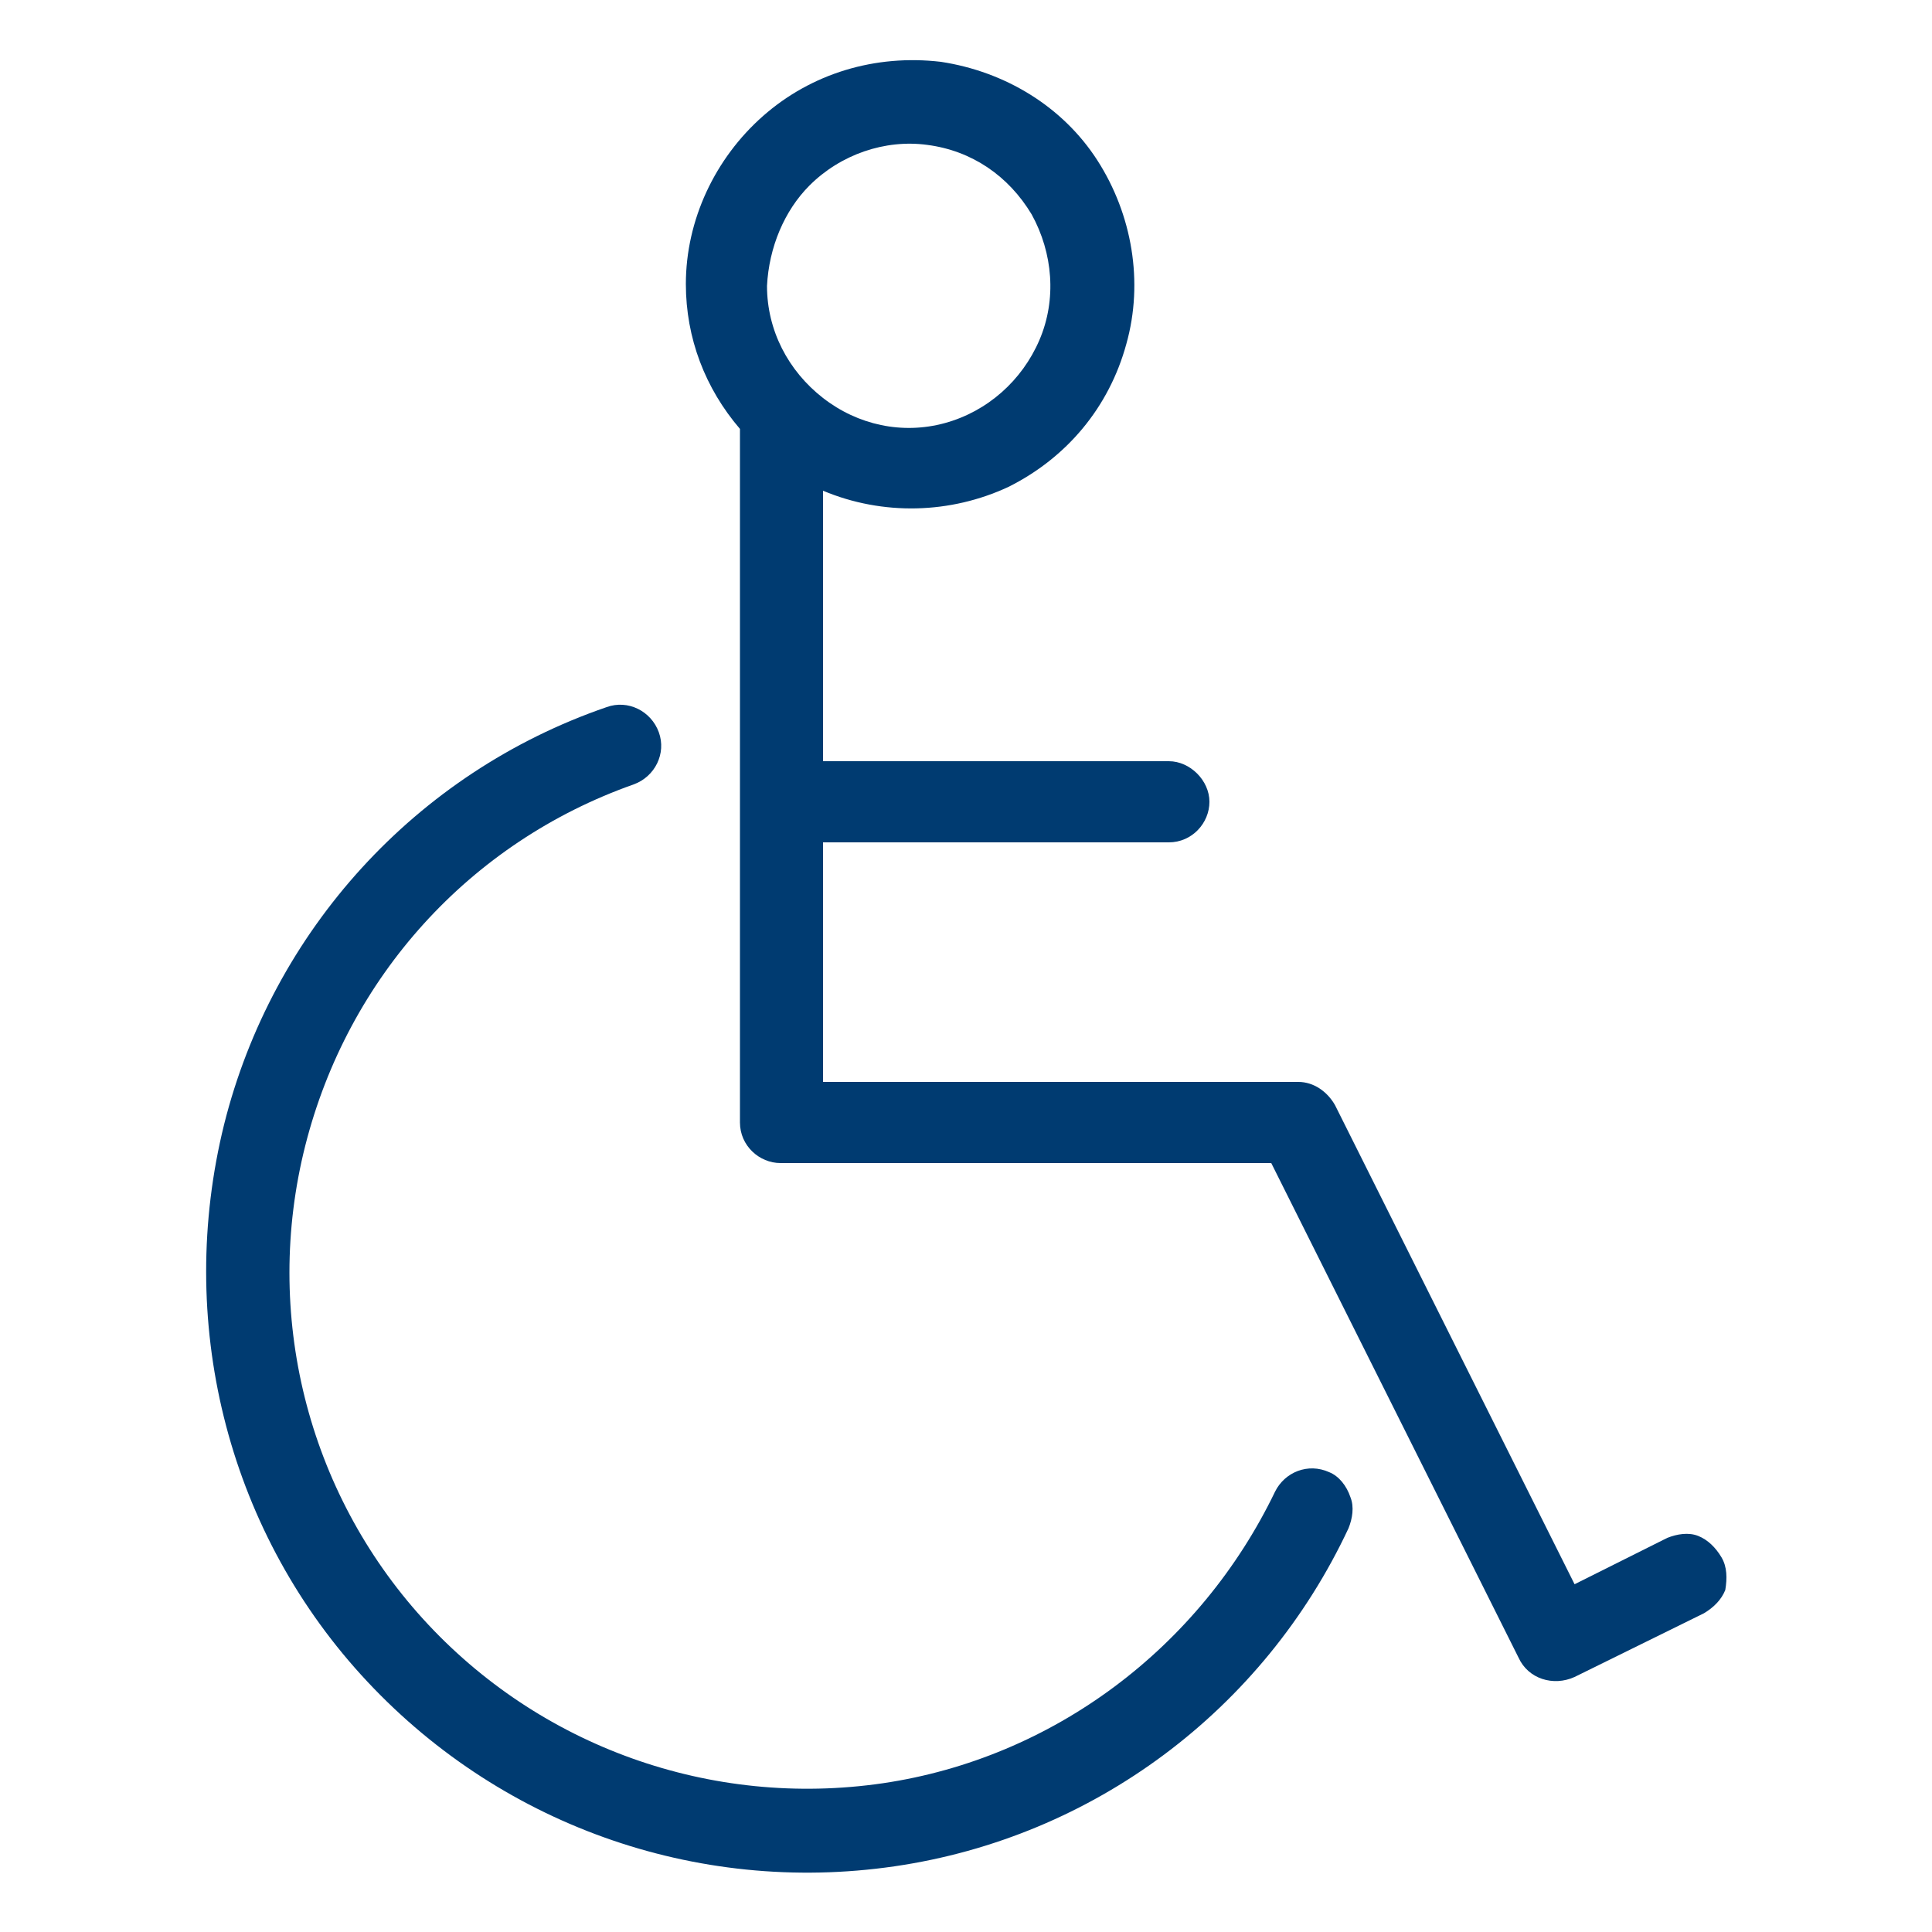 <?xml version="1.0" encoding="utf-8"?>
<!-- Generator: Adobe Illustrator 24.3.0, SVG Export Plug-In . SVG Version: 6.00 Build 0)  -->
<svg version="1.1" id="Livello_1" xmlns="http://www.w3.org/2000/svg" xmlns:xlink="http://www.w3.org/1999/xlink" x="0px" y="0px"
	 viewBox="0 0 100 100" style="enable-background:new 0 0 100 100;" xml:space="preserve">
<style type="text/css">
	.st0{fill:#003B71;}
</style>
<g>
	<path class="st0" d="M68.8,76.2c-1.1-0.5-2.3,0-2.8,1C62.1,85.3,54.5,91,45.7,92.3c-8.9,1.3-17.8-1.9-23.8-8.5
		c-6-6.6-8.3-15.8-6.1-24.5c2.2-8.7,8.5-15.7,17-18.7c1.1-0.4,1.7-1.6,1.3-2.7c-0.4-1.1-1.6-1.7-2.7-1.3
		C21.5,40,14.1,48.2,11.6,58.2C9.1,68.3,11.7,79,18.7,86.7c7,7.7,17.3,11.4,27.6,9.9c10.3-1.5,19.1-8.1,23.5-17.5
		c0.2-0.5,0.3-1.1,0.1-1.6C69.7,76.9,69.3,76.4,68.8,76.2L68.8,76.2z"/>
	<path class="st0" d="M89.1,80.6c-0.3-0.5-0.7-0.9-1.2-1.1c-0.5-0.2-1.1-0.1-1.6,0.1L81.5,82L69.1,57.2c0,0,0,0,0,0
		C68.7,56.5,68,56,67.2,56H42.6V43.6h17.9c1.2,0,2.1-1,2.1-2.1s-1-2.1-2.1-2.1H42.6V25.4c3.1,1.3,6.6,1.2,9.6-0.2
		c3-1.5,5.2-4.1,6.1-7.4c0.9-3.2,0.3-6.7-1.5-9.5c-1.8-2.8-4.8-4.6-8.1-5.1C45.3,2.8,42,3.8,39.5,6c-2.5,2.2-4,5.4-4,8.7
		c0,2.8,1,5.4,2.8,7.5v35.9c0,1.2,1,2.1,2.1,2.1h25.4l12.8,25.6c0.5,1.1,1.8,1.5,2.9,1l6.7-3.3c0.5-0.3,0.9-0.7,1.1-1.2
		C89.4,81.7,89.4,81.1,89.1,80.6L89.1,80.6z M41.9,9.6c1.6-1.6,3.9-2.4,6.1-2.1c2.3,0.3,4.2,1.6,5.4,3.6c1.1,2,1.3,4.4,0.4,6.5
		c-0.9,2.1-2.7,3.7-4.9,4.3c-2.2,0.6-4.5,0.1-6.3-1.3c-1.8-1.4-2.9-3.5-2.9-5.8C39.8,12.8,40.6,10.9,41.9,9.6L41.9,9.6z"/>
</g>
</svg>
